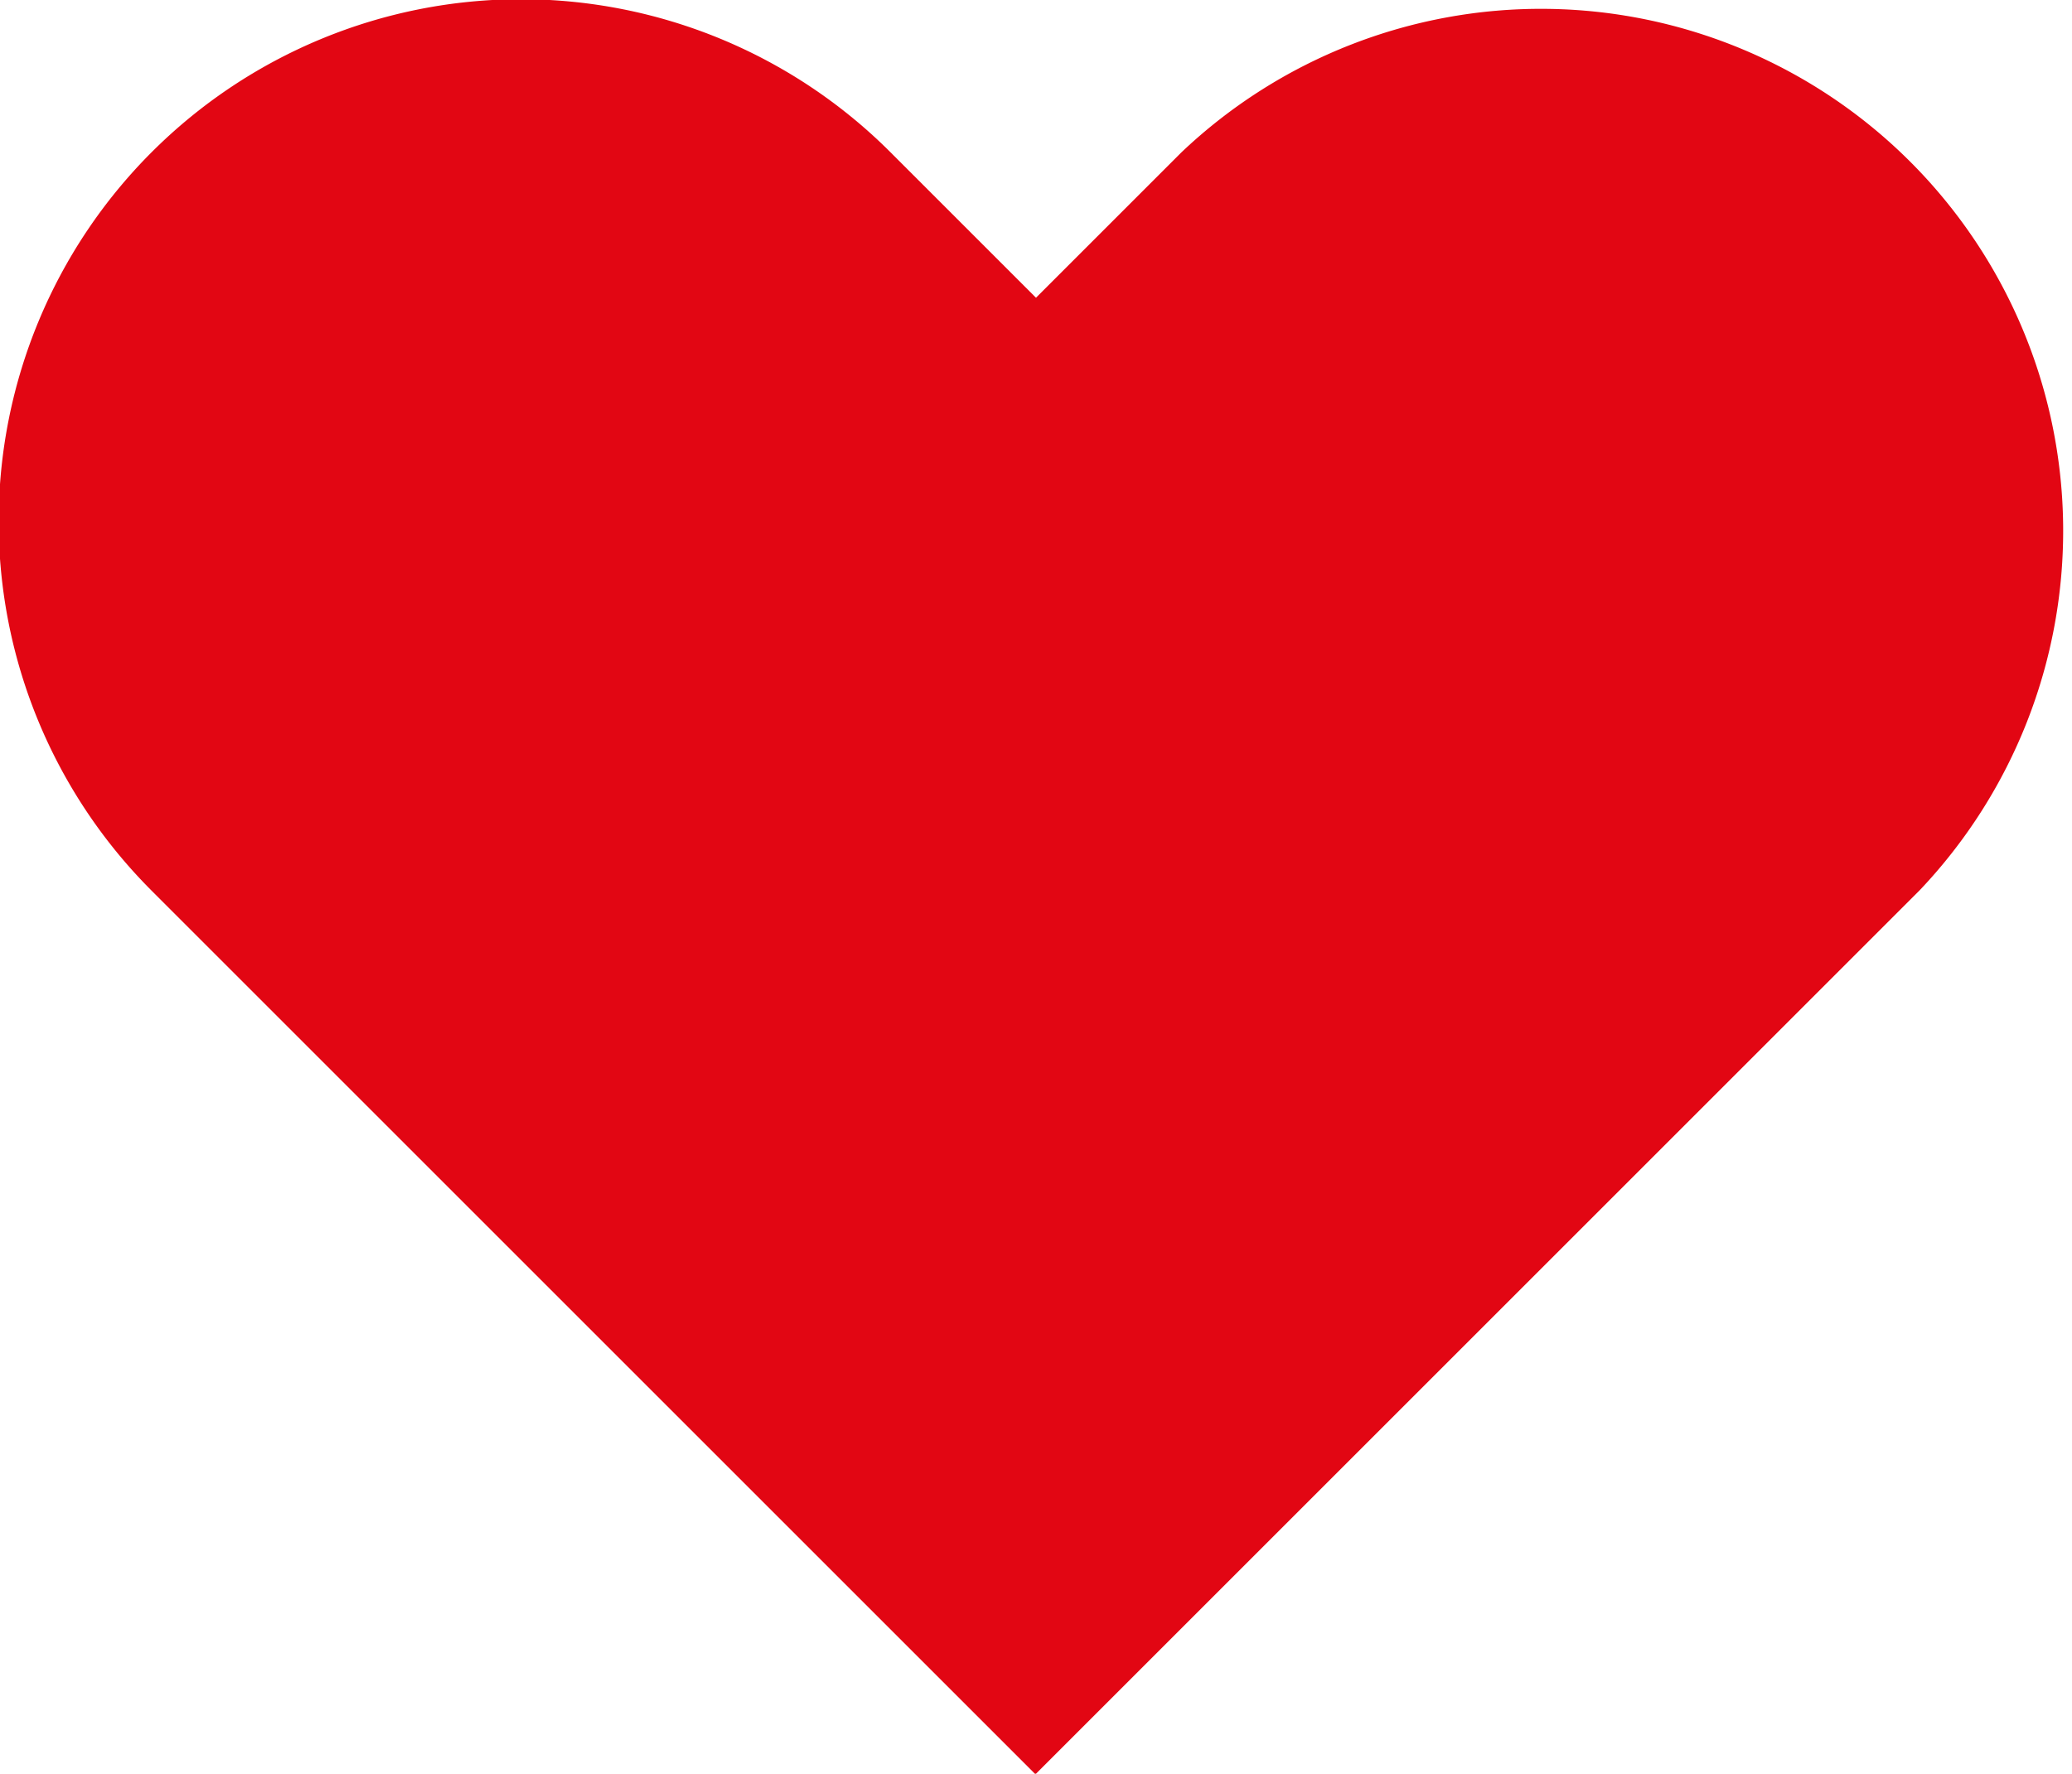 <svg xmlns="http://www.w3.org/2000/svg" viewBox="0 0 37.5 32.11"><defs><style>.cls-1{fill:#e20613;}</style></defs><g id="Layer_2" data-name="Layer 2"><g id="Layer_5" data-name="Layer 5"><path class="cls-1" d="M34.74,16.12l-16,16-16-16A9.45,9.45,0,0,1,16.12,2.76l2.63,2.63,2.63-2.63A9.45,9.45,0,0,1,34.74,16.12Z"></path></g></g></svg>